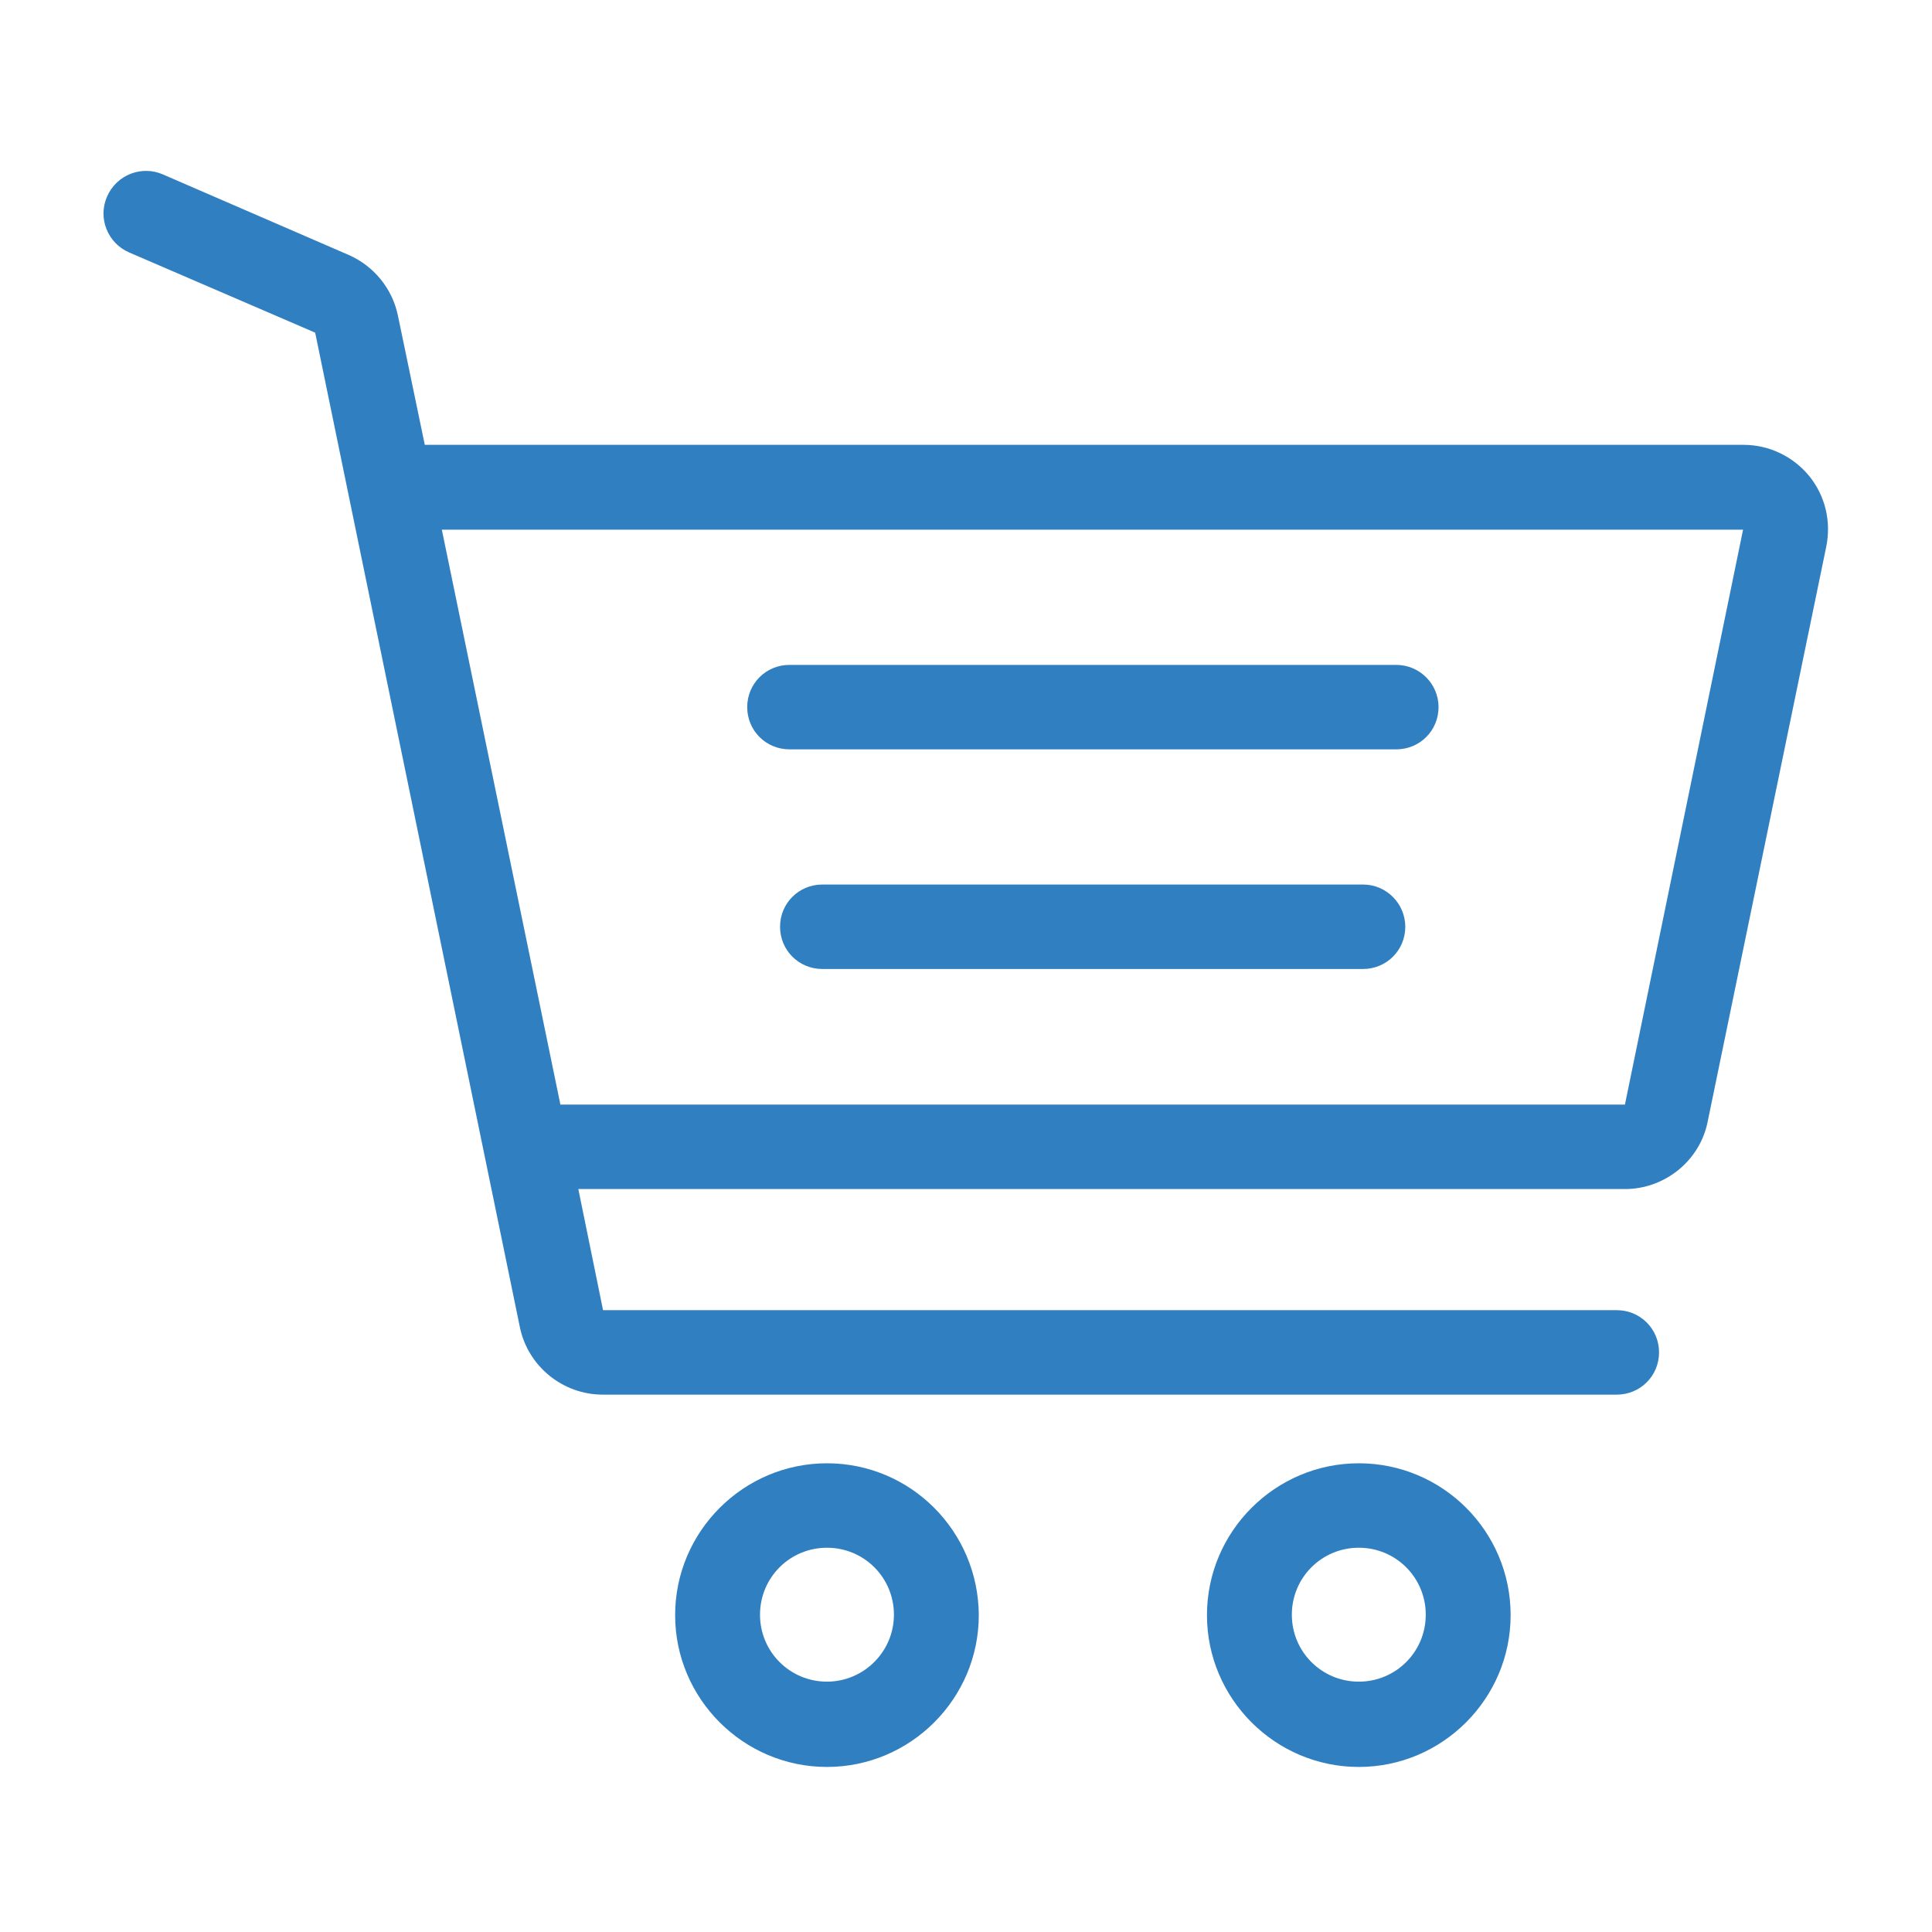 <?xml version="1.0" encoding="utf-8"?>
<!-- Generator: Adobe Illustrator 24.0.0, SVG Export Plug-In . SVG Version: 6.00 Build 0)  -->
<svg version="1.1" id="Layer_1" xmlns="http://www.w3.org/2000/svg" xmlns:xlink="http://www.w3.org/1999/xlink" x="0px" y="0px"
	 viewBox="0 0 453 453" style="enable-background:new 0 0 453 453;" xml:space="preserve">
<style type="text/css">
	.st0{fill:#307FC1;}
</style>
<g>
	<g>
		<g>
			<path class="st0" d="M193.9,343.1c-19.6,0-35.6,16-35.6,35.6c0,19.6,16,35.6,35.6,35.6s35.6-16,35.6-35.6
				C229.4,359,213.5,343.1,193.9,343.1z M193.9,394.3c-8.7,0-15.7-7-15.7-15.7c0-8.7,7-15.7,15.7-15.7s15.7,7,15.7,15.7
				C209.6,387.3,202.5,394.3,193.9,394.3z"/>
		</g>
	</g>
	<g>
		<g>
			<path class="st0" d="M318.6,343.1c-19.6,0-35.6,16-35.6,35.6c0,19.6,16,35.6,35.6,35.6s35.6-16,35.6-35.6
				C354.2,359,338.2,343.1,318.6,343.1z M318.6,394.3c-8.7,0-15.7-7-15.7-15.7c0-8.7,7-15.7,15.7-15.7c8.7,0,15.7,7,15.7,15.7
				C334.3,387.3,327.3,394.3,318.6,394.3z"/>
		</g>
	</g>
	<g>
		<g>
			<path class="st0" d="M327.4,155.9H185.1c-5.5,0-9.9,4.4-9.9,9.9c0,5.5,4.4,9.9,9.9,9.9h142.3c5.5,0,9.9-4.4,9.9-9.9
				C337.3,160.3,332.8,155.9,327.4,155.9z"/>
		</g>
	</g>
	<g>
		<g>
			<path class="st0" d="M319.6,207.4H192.8c-5.5,0-9.9,4.4-9.9,9.9s4.4,9.9,9.9,9.9h126.8c5.5,0,9.9-4.4,9.9-9.9
				C329.5,211.9,325.1,207.4,319.6,207.4z"/>
		</g>
	</g>
	<g>
		<g>
			<path class="st0" d="M424.2,111.6c-3.8-4.6-9.4-7.3-15.4-7.3H99.6L93.3,74c-1.3-6.3-5.6-11.6-11.5-14.2L38.2,40.9
				c-5-2.2-10.9,0.1-13.1,5.2c-2.2,5,0.1,10.9,5.2,13.1L73.9,78l48,233.2c1.9,9.2,10.1,15.8,19.4,15.8h237.8c5.5,0,9.9-4.4,9.9-9.9
				c0-5.5-4.4-9.9-9.9-9.9H141.4l-5.8-28.4H381c9.4,0,17.6-6.7,19.4-15.8l27.8-134.8C429.4,122.3,428,116.3,424.2,111.6z M381,259
				H131.4l-27.8-134.8l305.1,0L381,259z"/>
		</g>
	</g>
</g>
</svg>
